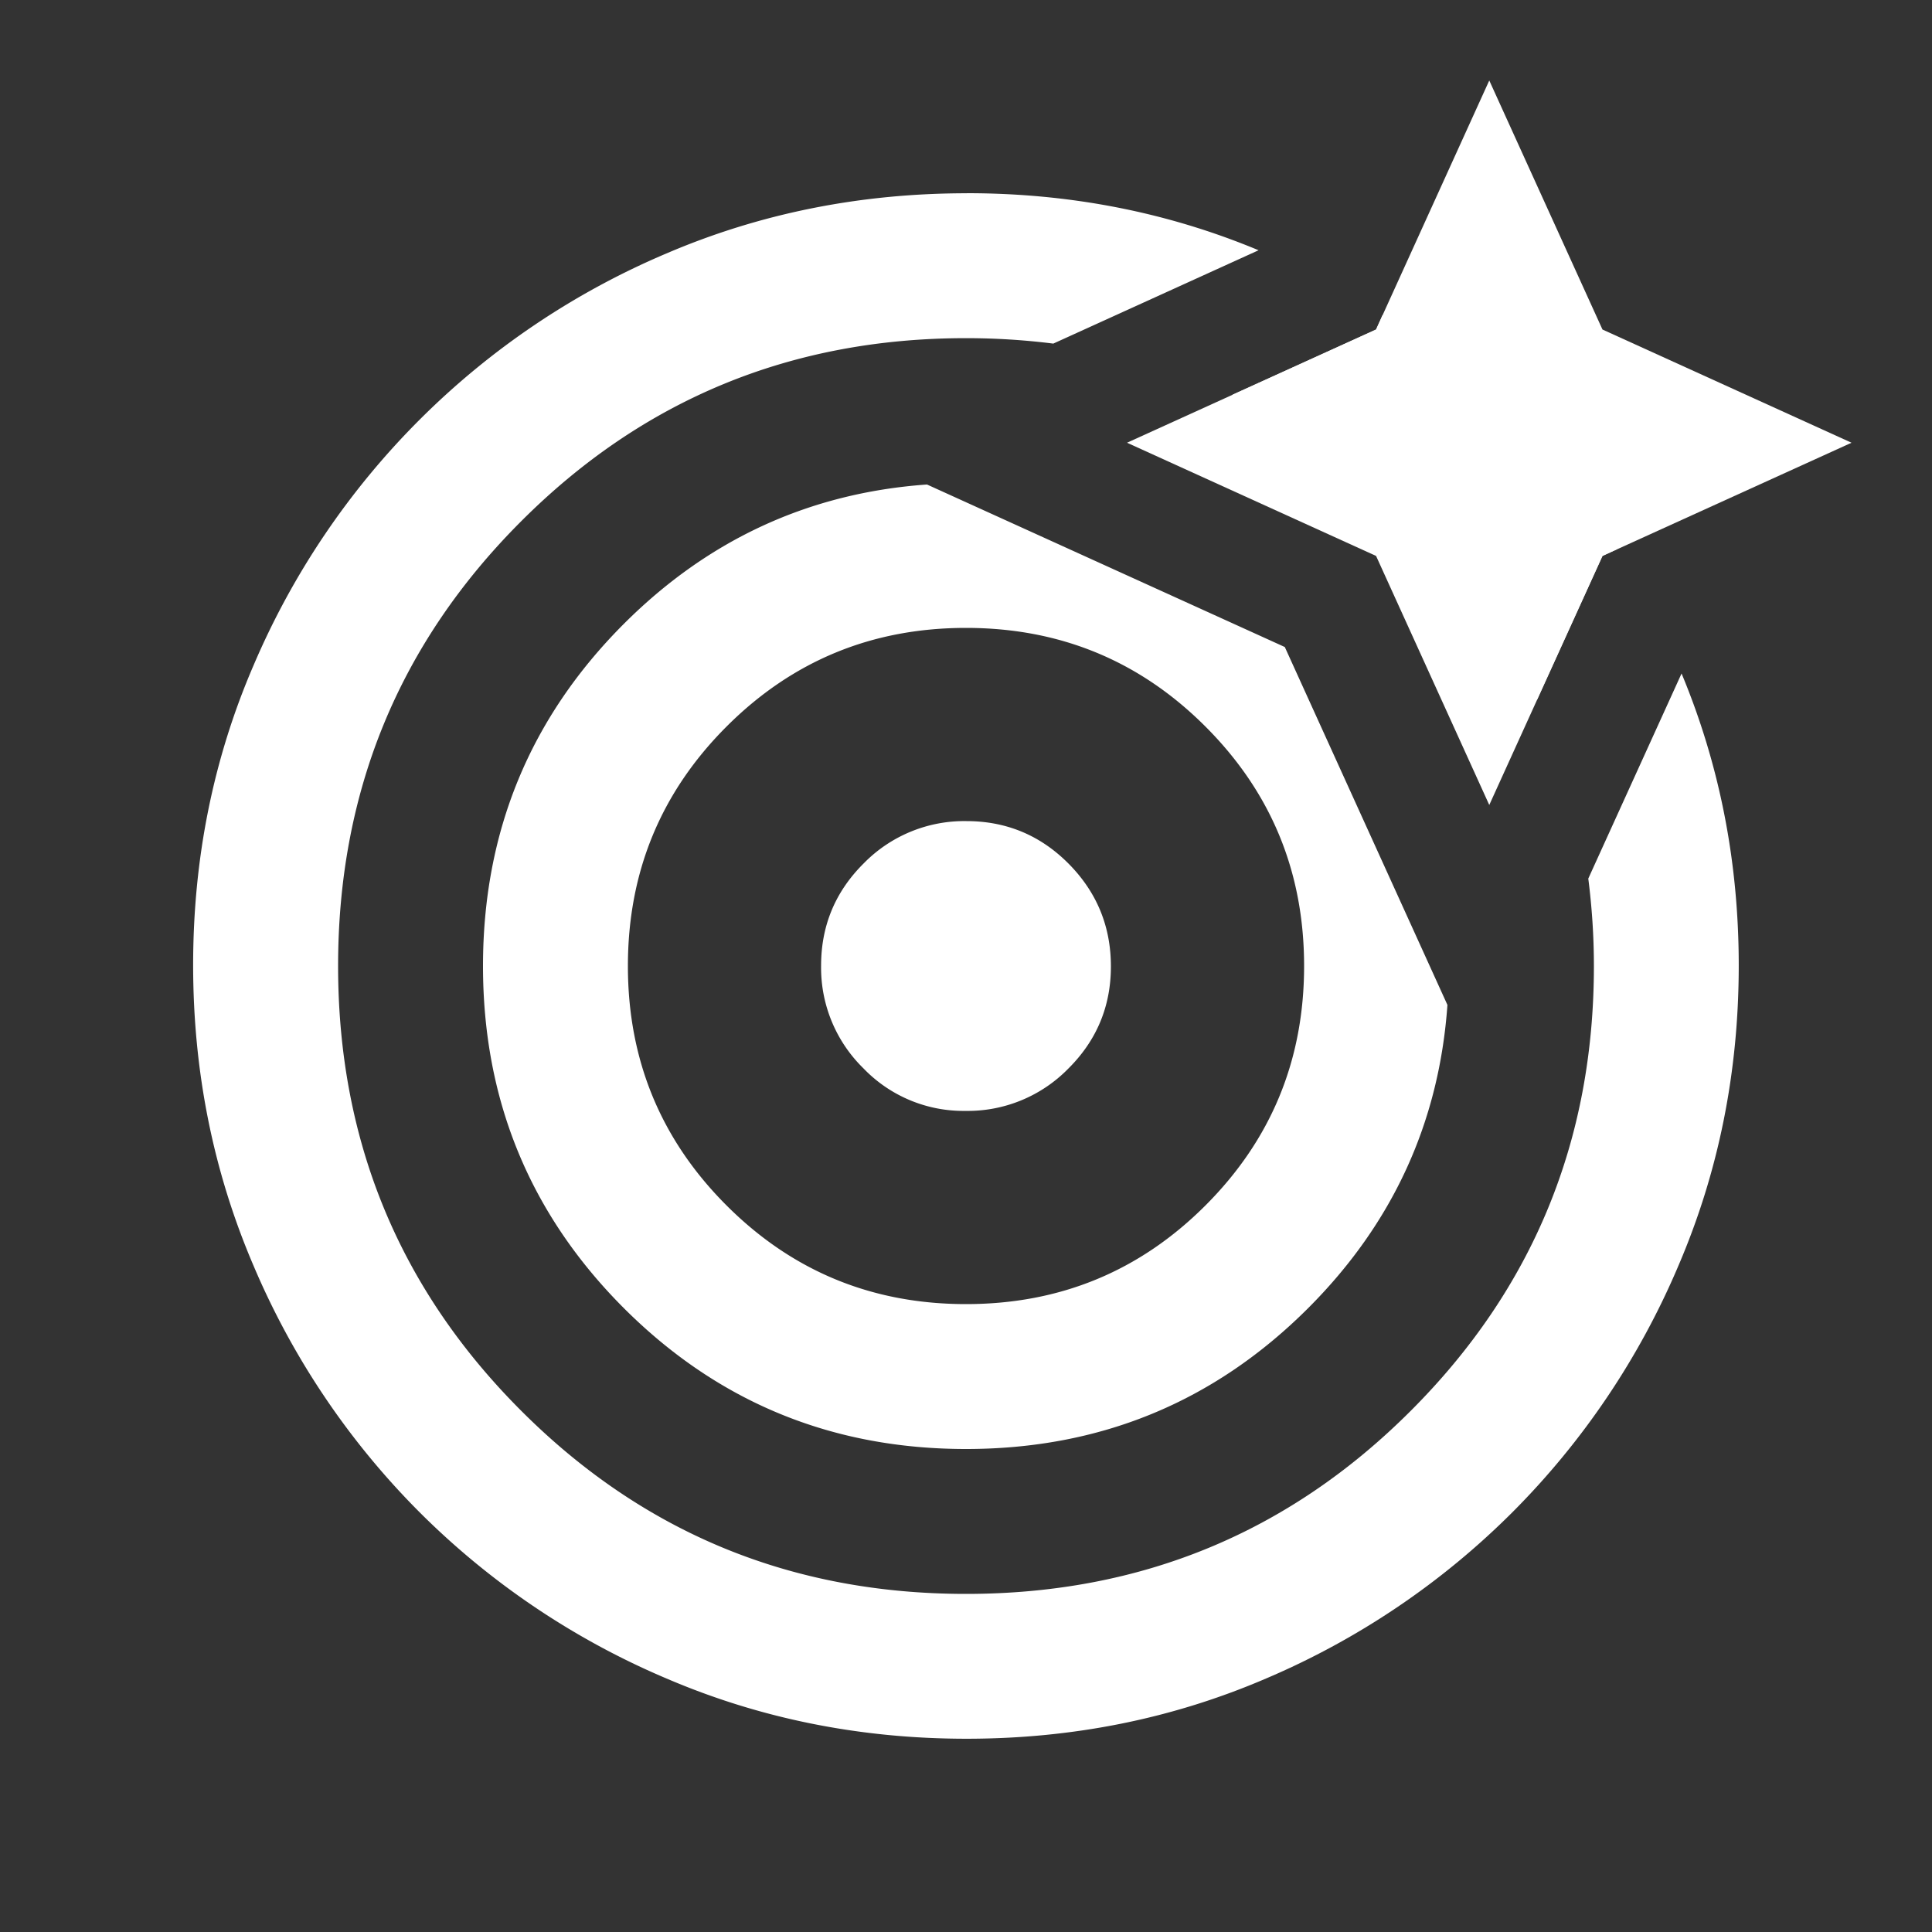 <svg width="32" height="32" fill="none" xmlns="http://www.w3.org/2000/svg"><rect width="100%" height="100%" fill="#333333" stroke="none"/><path d="M16.016 3.2c1.715 0 3.324.317 4.83.945l-3.4 1.546c-.47-.059-.951-.09-1.446-.09-2.889 0-5.345 1.01-7.367 3.032C6.61 10.655 5.6 13.11 5.6 16c0 2.889 1.01 5.345 3.033 7.367C10.655 25.39 13.11 26.4 16 26.4c2.889 0 5.345-1.01 7.367-3.033C25.39 21.345 26.4 18.89 26.4 16c0-.495-.033-.978-.093-1.448l1.545-3.397c.63 1.512.947 3.123.947 4.836 0 1.762-.333 3.42-1 4.975a12.903 12.903 0 01-2.75 4.083 12.93 12.93 0 01-4.074 2.75c-1.55.667-3.204 1-4.966 1-1.761 0-3.42-.333-4.975-1a12.9 12.9 0 01-4.083-2.75 12.905 12.905 0 01-2.75-4.081c-.667-1.555-1.002-3.216-1.002-4.984 0-1.767.335-3.423 1.002-4.967a12.905 12.905 0 016.83-6.816c1.555-.667 3.217-1 4.985-1zm5.265 7.518l2.693 5.927c-.138 1.945-.904 3.619-2.307 5.022C20.11 23.222 18.222 24 16 24s-4.111-.778-5.667-2.333C8.778 20.11 8 18.222 8 16s.778-4.111 2.333-5.667c1.403-1.402 3.077-2.17 5.021-2.308l5.927 2.692zM16 10.4c-1.556 0-2.877.545-3.966 1.634C10.945 13.123 10.4 14.444 10.4 16s.545 2.877 1.634 3.966C13.123 21.055 14.444 21.6 16 21.6c1.555 0 2.877-.545 3.966-1.634C21.055 18.877 21.6 17.556 21.6 16s-.545-2.877-1.634-3.966C18.877 10.945 17.556 10.4 16 10.4zm.006 3.2c.663 0 1.228.236 1.695.707.466.471.699 1.038.699 1.7 0 .662-.236 1.227-.707 1.694a2.33 2.33 0 01-1.7.699 2.297 2.297 0 01-1.694-.707 2.329 2.329 0 01-.699-1.7c0-.662.236-1.227.707-1.694a2.33 2.33 0 011.7-.699zm6.892-8.379A12.787 12.787 0 0126.776 9.1l-.234.108-1.081 2.377a10.368 10.368 0 00-2.094-2.952 10.37 10.37 0 00-2.953-2.095l2.378-1.08.106-.237z" fill="#fff"/><path d="M26.542 9.208l-1.875 4.125-1.875-4.125-4.125-1.875 4.125-1.875 1.875-4.125 1.875 4.125 4.125 1.875-4.125 1.875z" fill="#fff"/></svg>